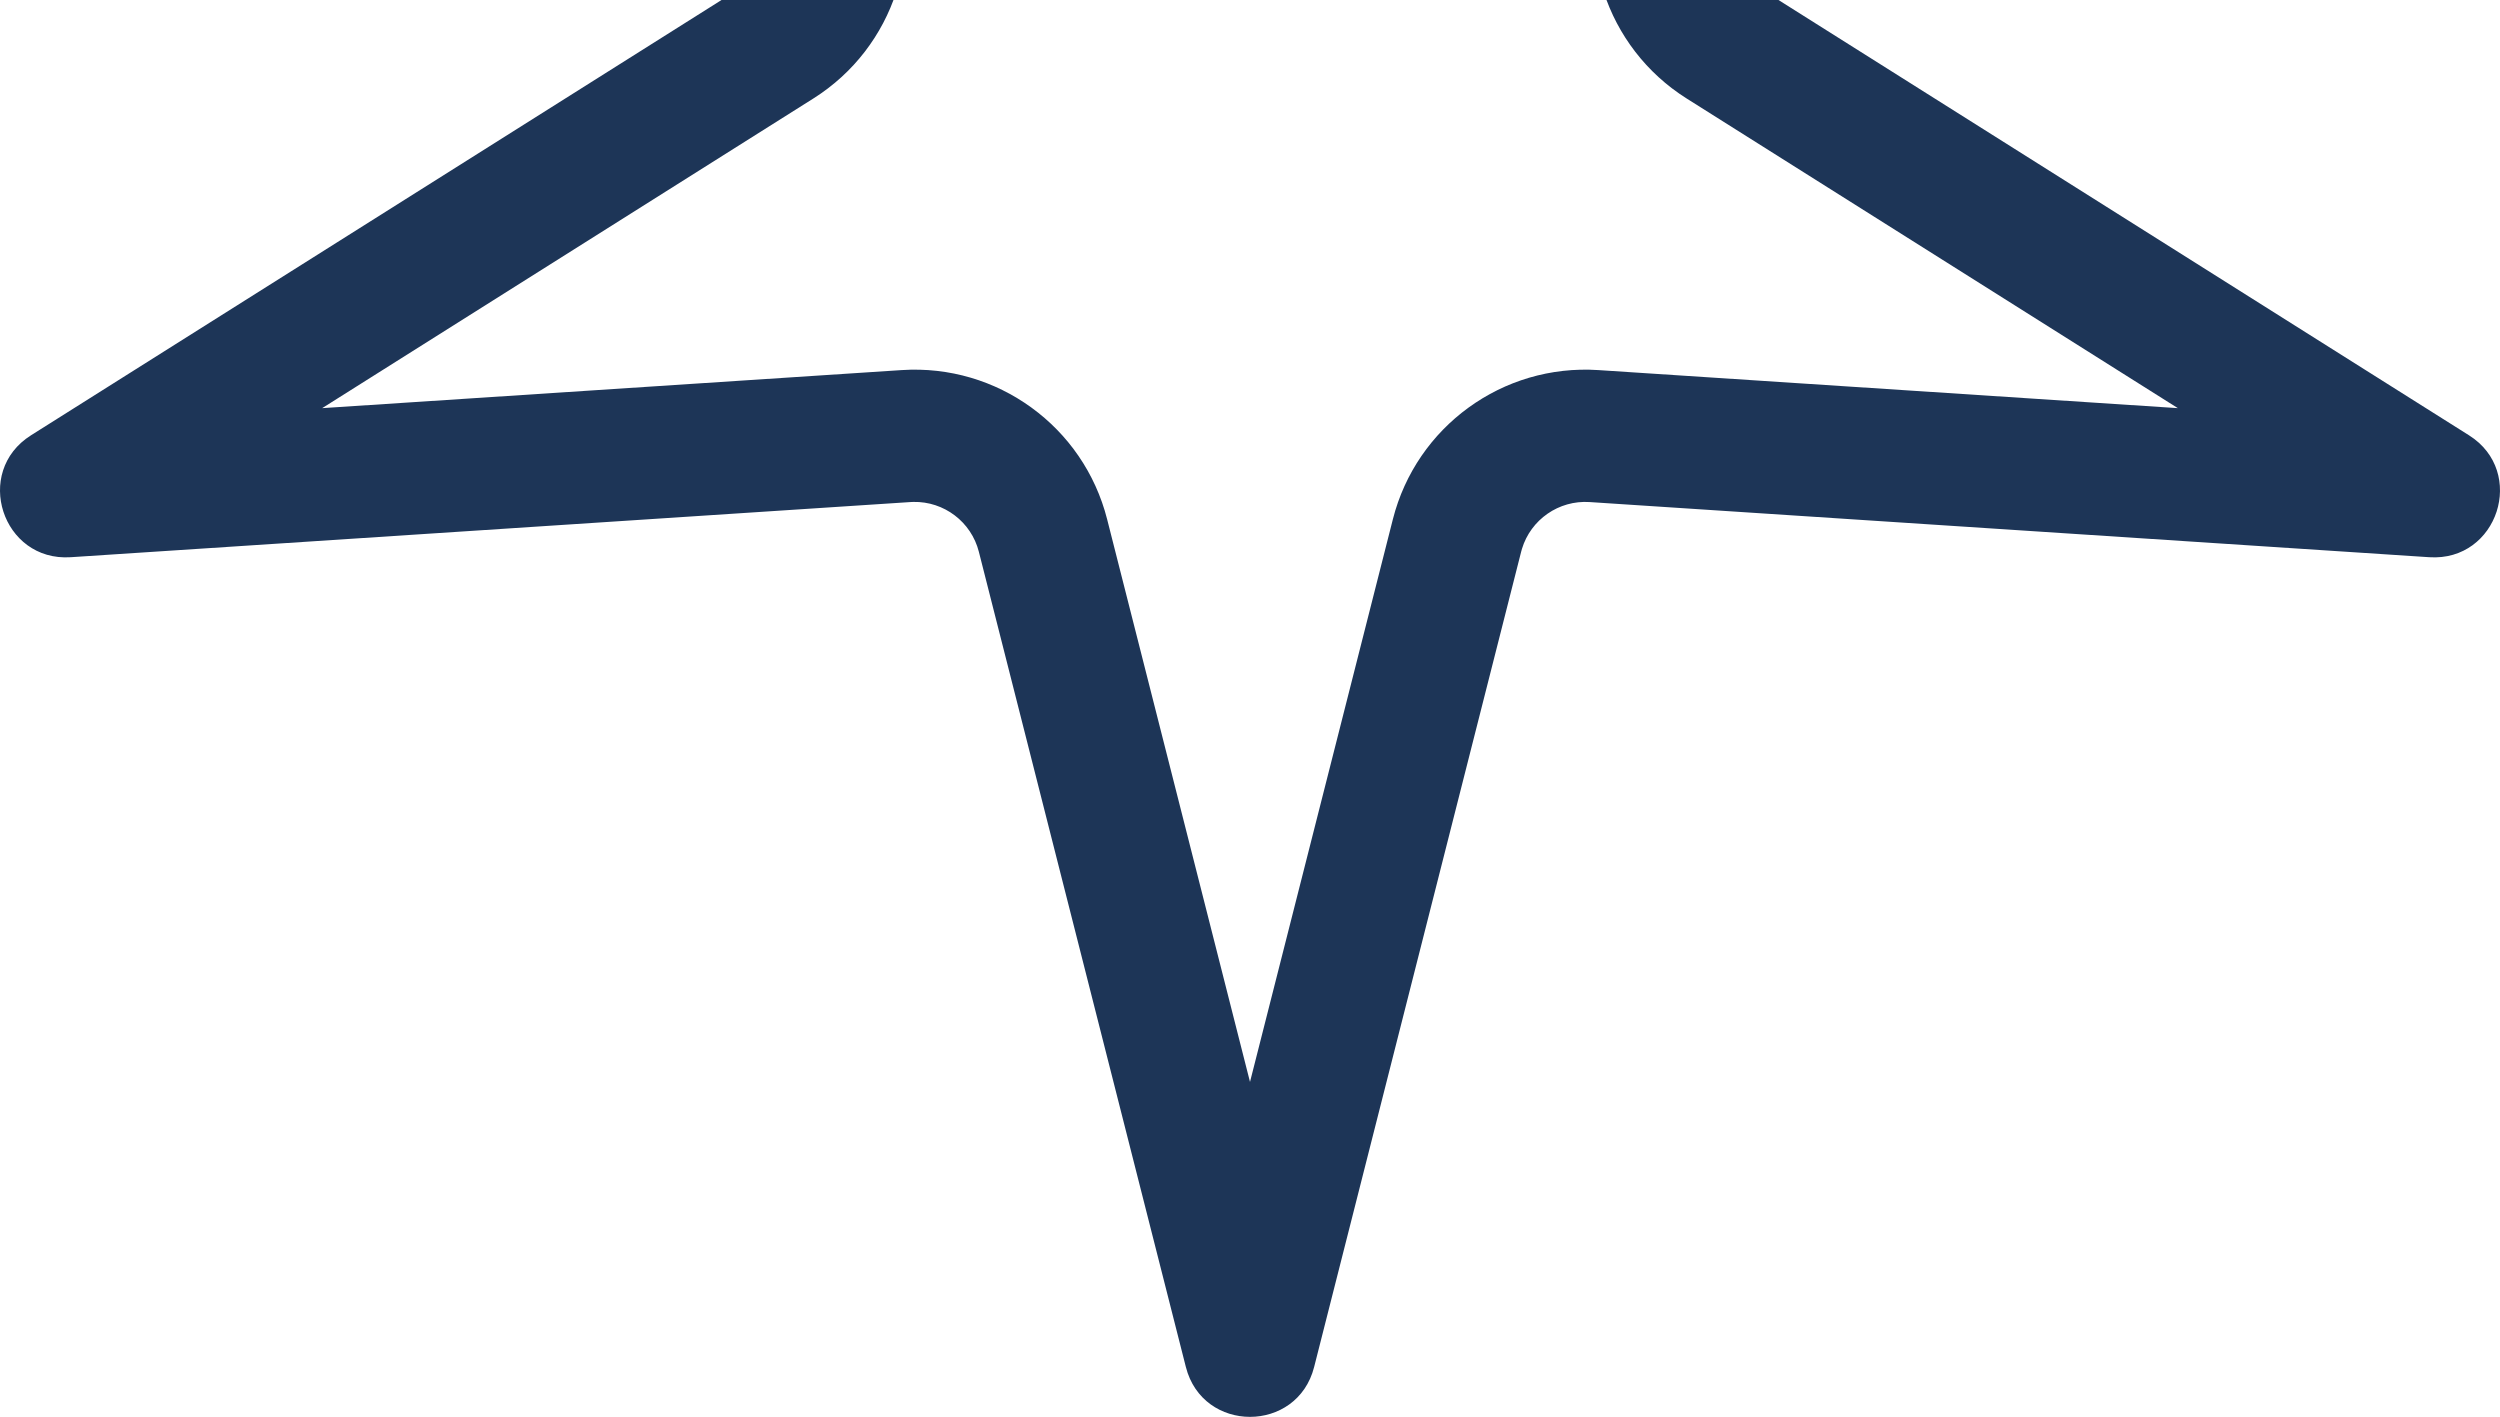 <svg width="427" height="242" viewBox="0 0 427 242" fill="none" xmlns="http://www.w3.org/2000/svg">
<path d="M224.454 233.484C221.57 244.839 205.43 244.839 202.546 233.484L167.189 94.245C165.89 89.131 161.234 85.619 156 85.73L155.493 85.752L12.069 95.172C0.374 95.939 -4.614 80.597 5.299 74.346L126.87 -2.29C131.478 -5.195 133.357 -10.973 131.337 -16.031L78.056 -149.451C73.78 -160.161 86.364 -169.515 95.353 -162.66L95.78 -162.32L206.271 -70.443C210.46 -66.96 216.54 -66.96 220.729 -70.443L331.22 -162.32L331.647 -162.66C340.636 -169.515 353.22 -160.161 348.944 -149.451L295.663 -16.031C293.643 -10.973 295.522 -5.195 300.13 -2.29L421.701 74.346C431.614 80.597 426.626 95.939 414.93 95.172L271.507 85.752C266.24 85.406 261.459 88.746 259.947 93.754L259.811 94.245L224.454 233.484ZM237.904 88.686C241.926 72.852 256.678 62.14 272.989 63.211L371.977 69.711L288.07 16.818C274.245 8.102 268.61 -9.233 274.669 -24.405L311.448 -116.489L235.184 -53.079L233.989 -52.13C221.887 -42.947 205.113 -42.947 193.011 -52.13L191.816 -53.079L115.555 -116.489L152.331 -24.405C158.39 -9.233 152.755 8.102 138.93 16.818L55.026 69.711L154.011 63.211C170.321 62.14 185.074 72.852 189.096 88.686L213.5 184.793L237.904 88.686Z" fill="#1D3557"/>
</svg>
